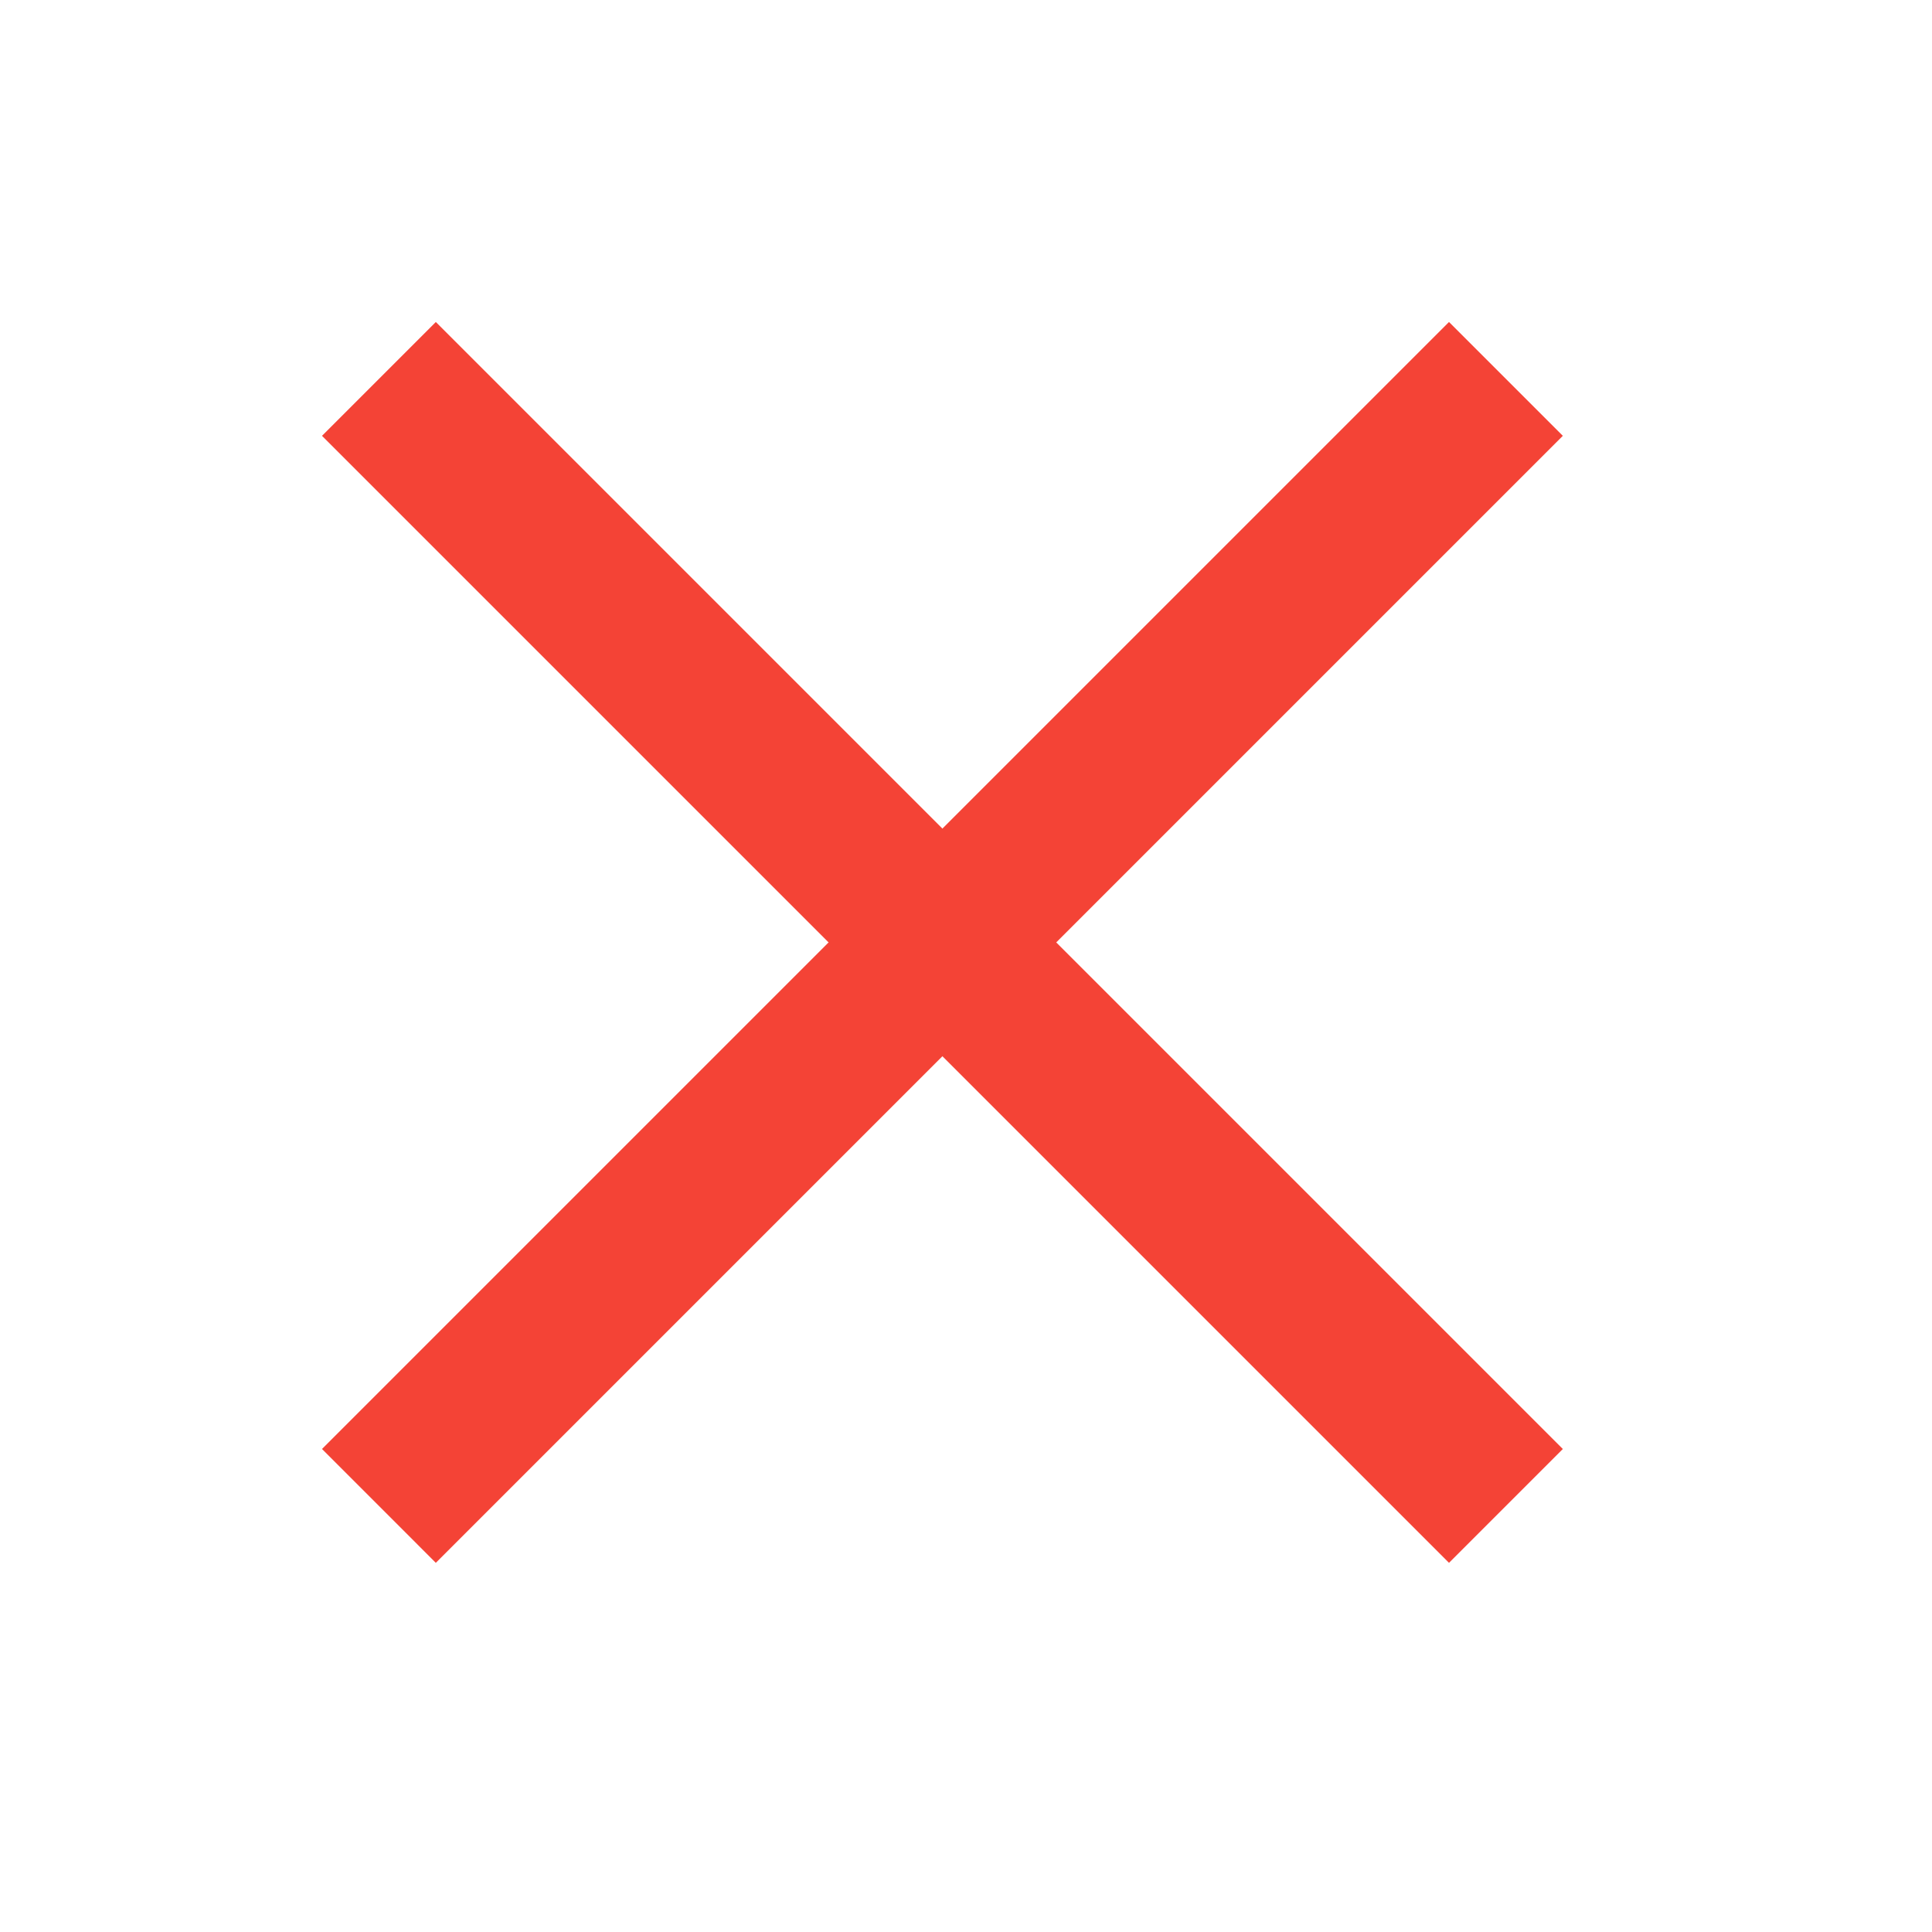 <svg width="24" height="24" viewBox="0 0 24 24" fill="none" xmlns="http://www.w3.org/2000/svg">
<path fill-rule="evenodd" clip-rule="evenodd" d="M18 19.414L4 5.414L5.414 4L19.414 18L18 19.414Z" fill="#F44336"/>
<path fill-rule="evenodd" clip-rule="evenodd" d="M5.414 19.414L19.414 5.414L18 4L4 18L5.414 19.414Z" fill="#F44336"/>
</svg>
